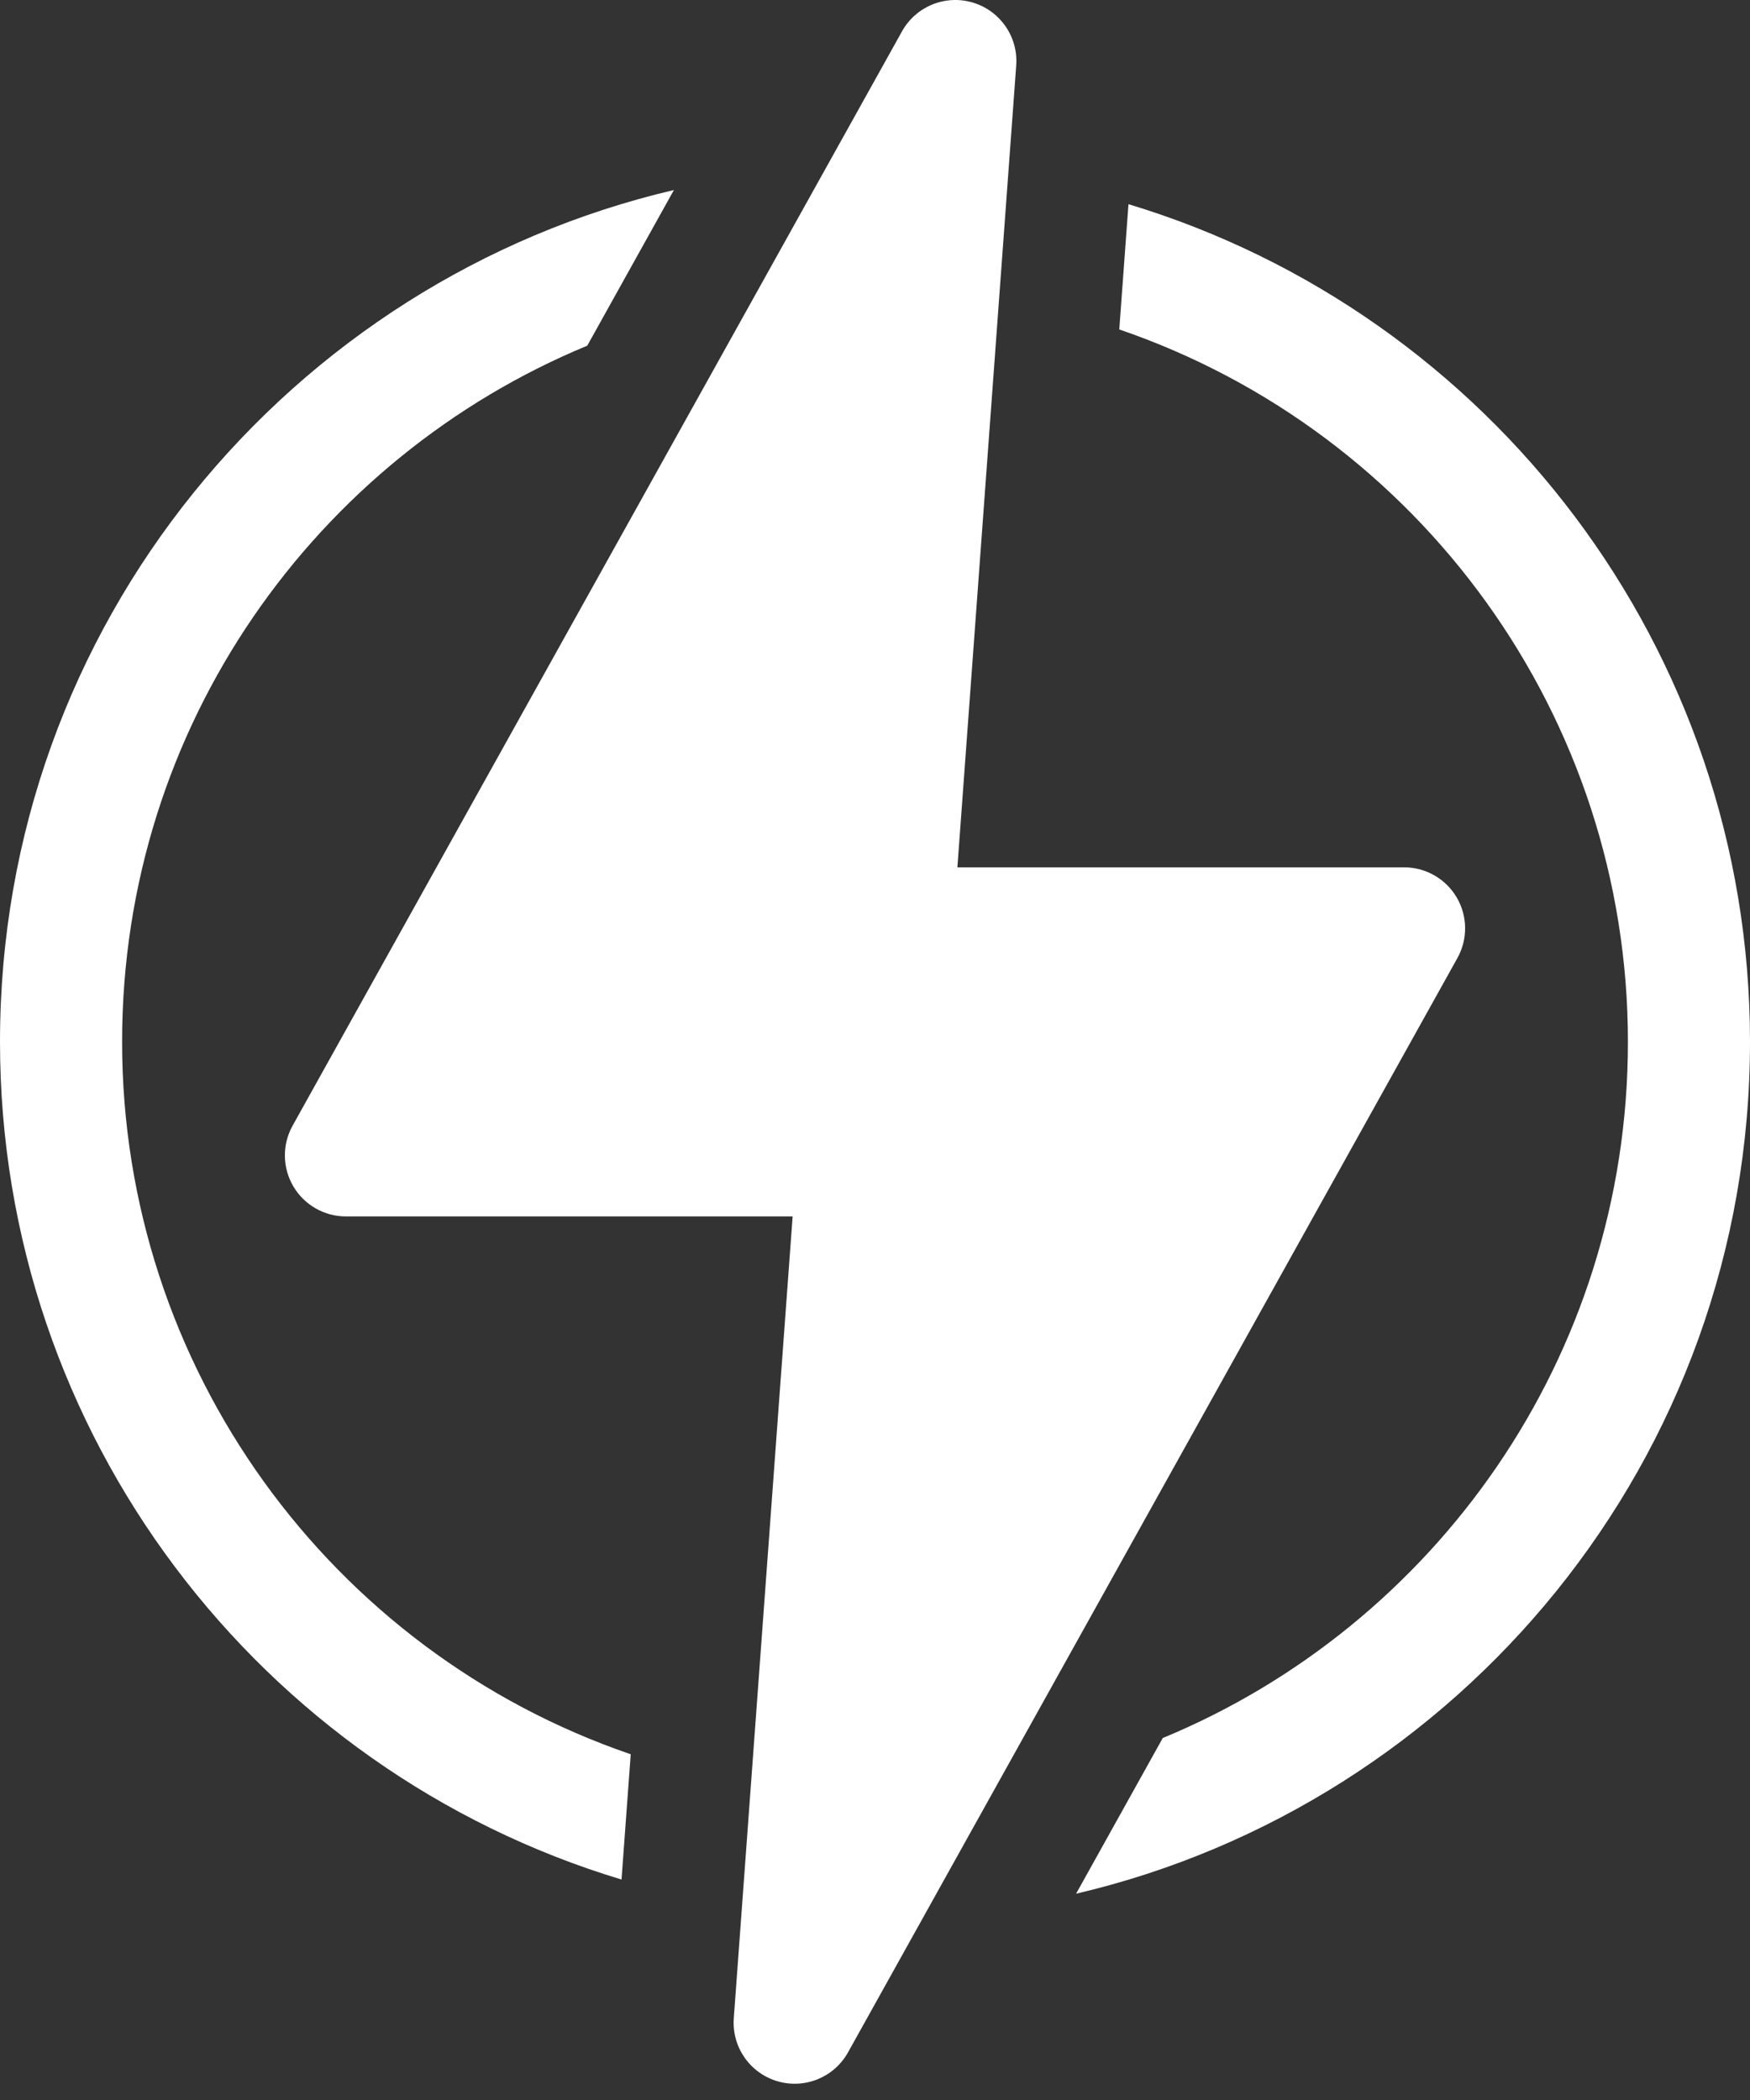 <svg width="75" height="90" viewBox="0 0 75 90" fill="none" xmlns="http://www.w3.org/2000/svg">
<rect x="0" y="0" width="75" height="90" fill="#333333" stroke="none"/>
<path d="M5.233 44.651C5.233 31.068 13.586 19.604 25.165 14.817H25.167L28.882 8.144C12.484 11.98 0 26.747 0 44.651C0 61.499 11.143 75.879 26.637 80.552L27.031 75.183C14.15 70.773 5.233 58.591 5.233 44.651Z" fill="white"/>
<path d="M48.363 8.751L47.969 14.119C60.85 18.53 69.768 30.711 69.768 44.651C69.768 58.222 61.424 69.695 49.835 74.486H49.833L46.118 81.159C62.516 77.323 75 62.555 75 44.651C75 27.804 63.857 13.423 48.363 8.751Z" fill="white"/>
<path d="M62.43 38.461C61.96 37.662 61.102 37.171 60.174 37.171H41.031L43.552 2.808C43.642 1.584 42.869 0.462 41.693 0.11C40.517 -0.242 39.255 0.271 38.657 1.344L12.54 48.243C12.089 49.054 12.1 50.042 12.57 50.842C13.04 51.642 13.898 52.133 14.826 52.133H33.97L31.448 86.495C31.358 87.719 32.131 88.841 33.307 89.193C34.493 89.548 35.751 89.023 36.343 87.96L62.46 41.06C62.911 40.25 62.9 39.261 62.43 38.461Z" fill="white"/>
</svg>
